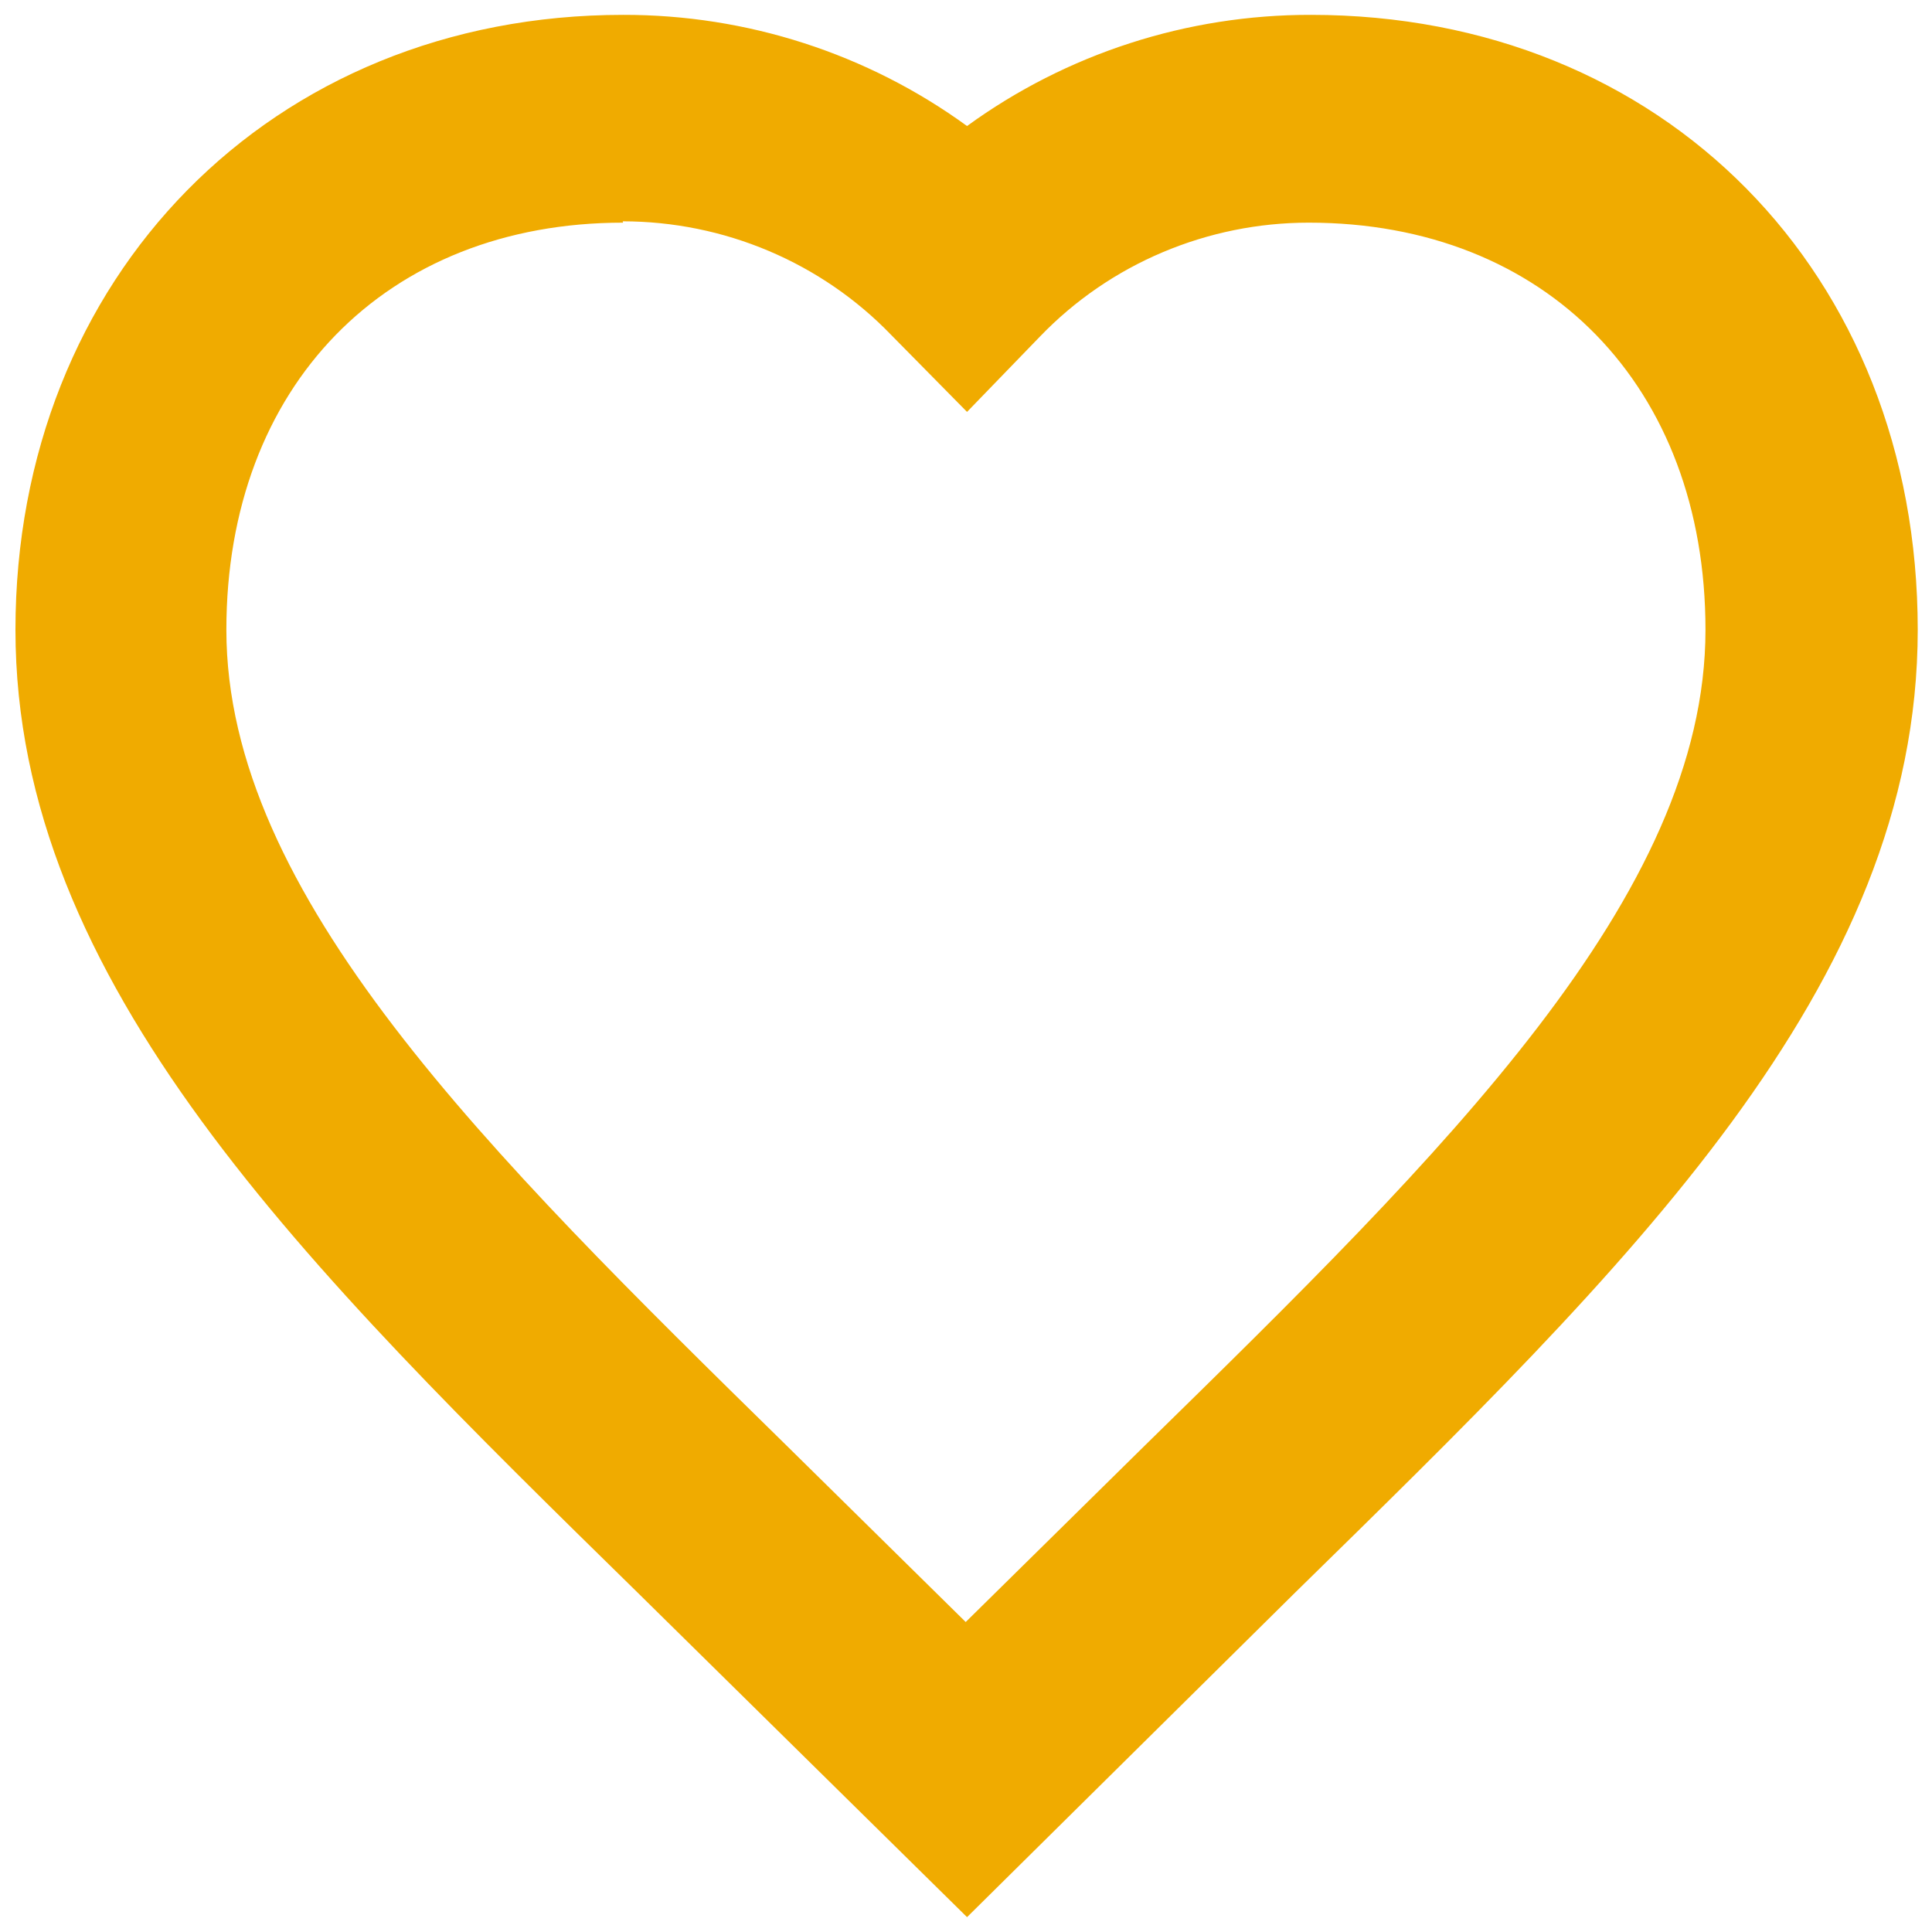 <svg width="65" height="65" viewBox="0 0 65 65" fill="none" xmlns="http://www.w3.org/2000/svg">
<path d="M32.535 64.5L21.462 53.591C10.223 42.578 0.52 33.049 0.52 21.19C0.52 9.331 9.123 0.5 20.964 0.5C25.129 0.492 29.185 1.804 32.535 4.24C35.885 1.804 39.941 0.492 44.106 0.5C55.963 0.5 64.52 9.198 64.52 21.19C64.52 33.183 54.803 42.578 43.563 53.591L32.535 64.5ZM20.964 7.491C12.979 7.491 7.616 12.997 7.616 21.19C7.616 30.096 16.354 38.719 26.463 48.634L32.49 54.571L38.516 48.634C48.641 38.719 57.379 30.14 57.379 21.19C57.379 12.997 52.015 7.491 44.03 7.491C42.339 7.491 40.665 7.831 39.111 8.489C37.556 9.147 36.155 10.111 34.991 11.32L32.535 13.858L29.989 11.275C28.825 10.066 27.423 9.103 25.869 8.445C24.315 7.786 22.641 7.447 20.949 7.446" fill="#F0AB00"/>
</svg>
